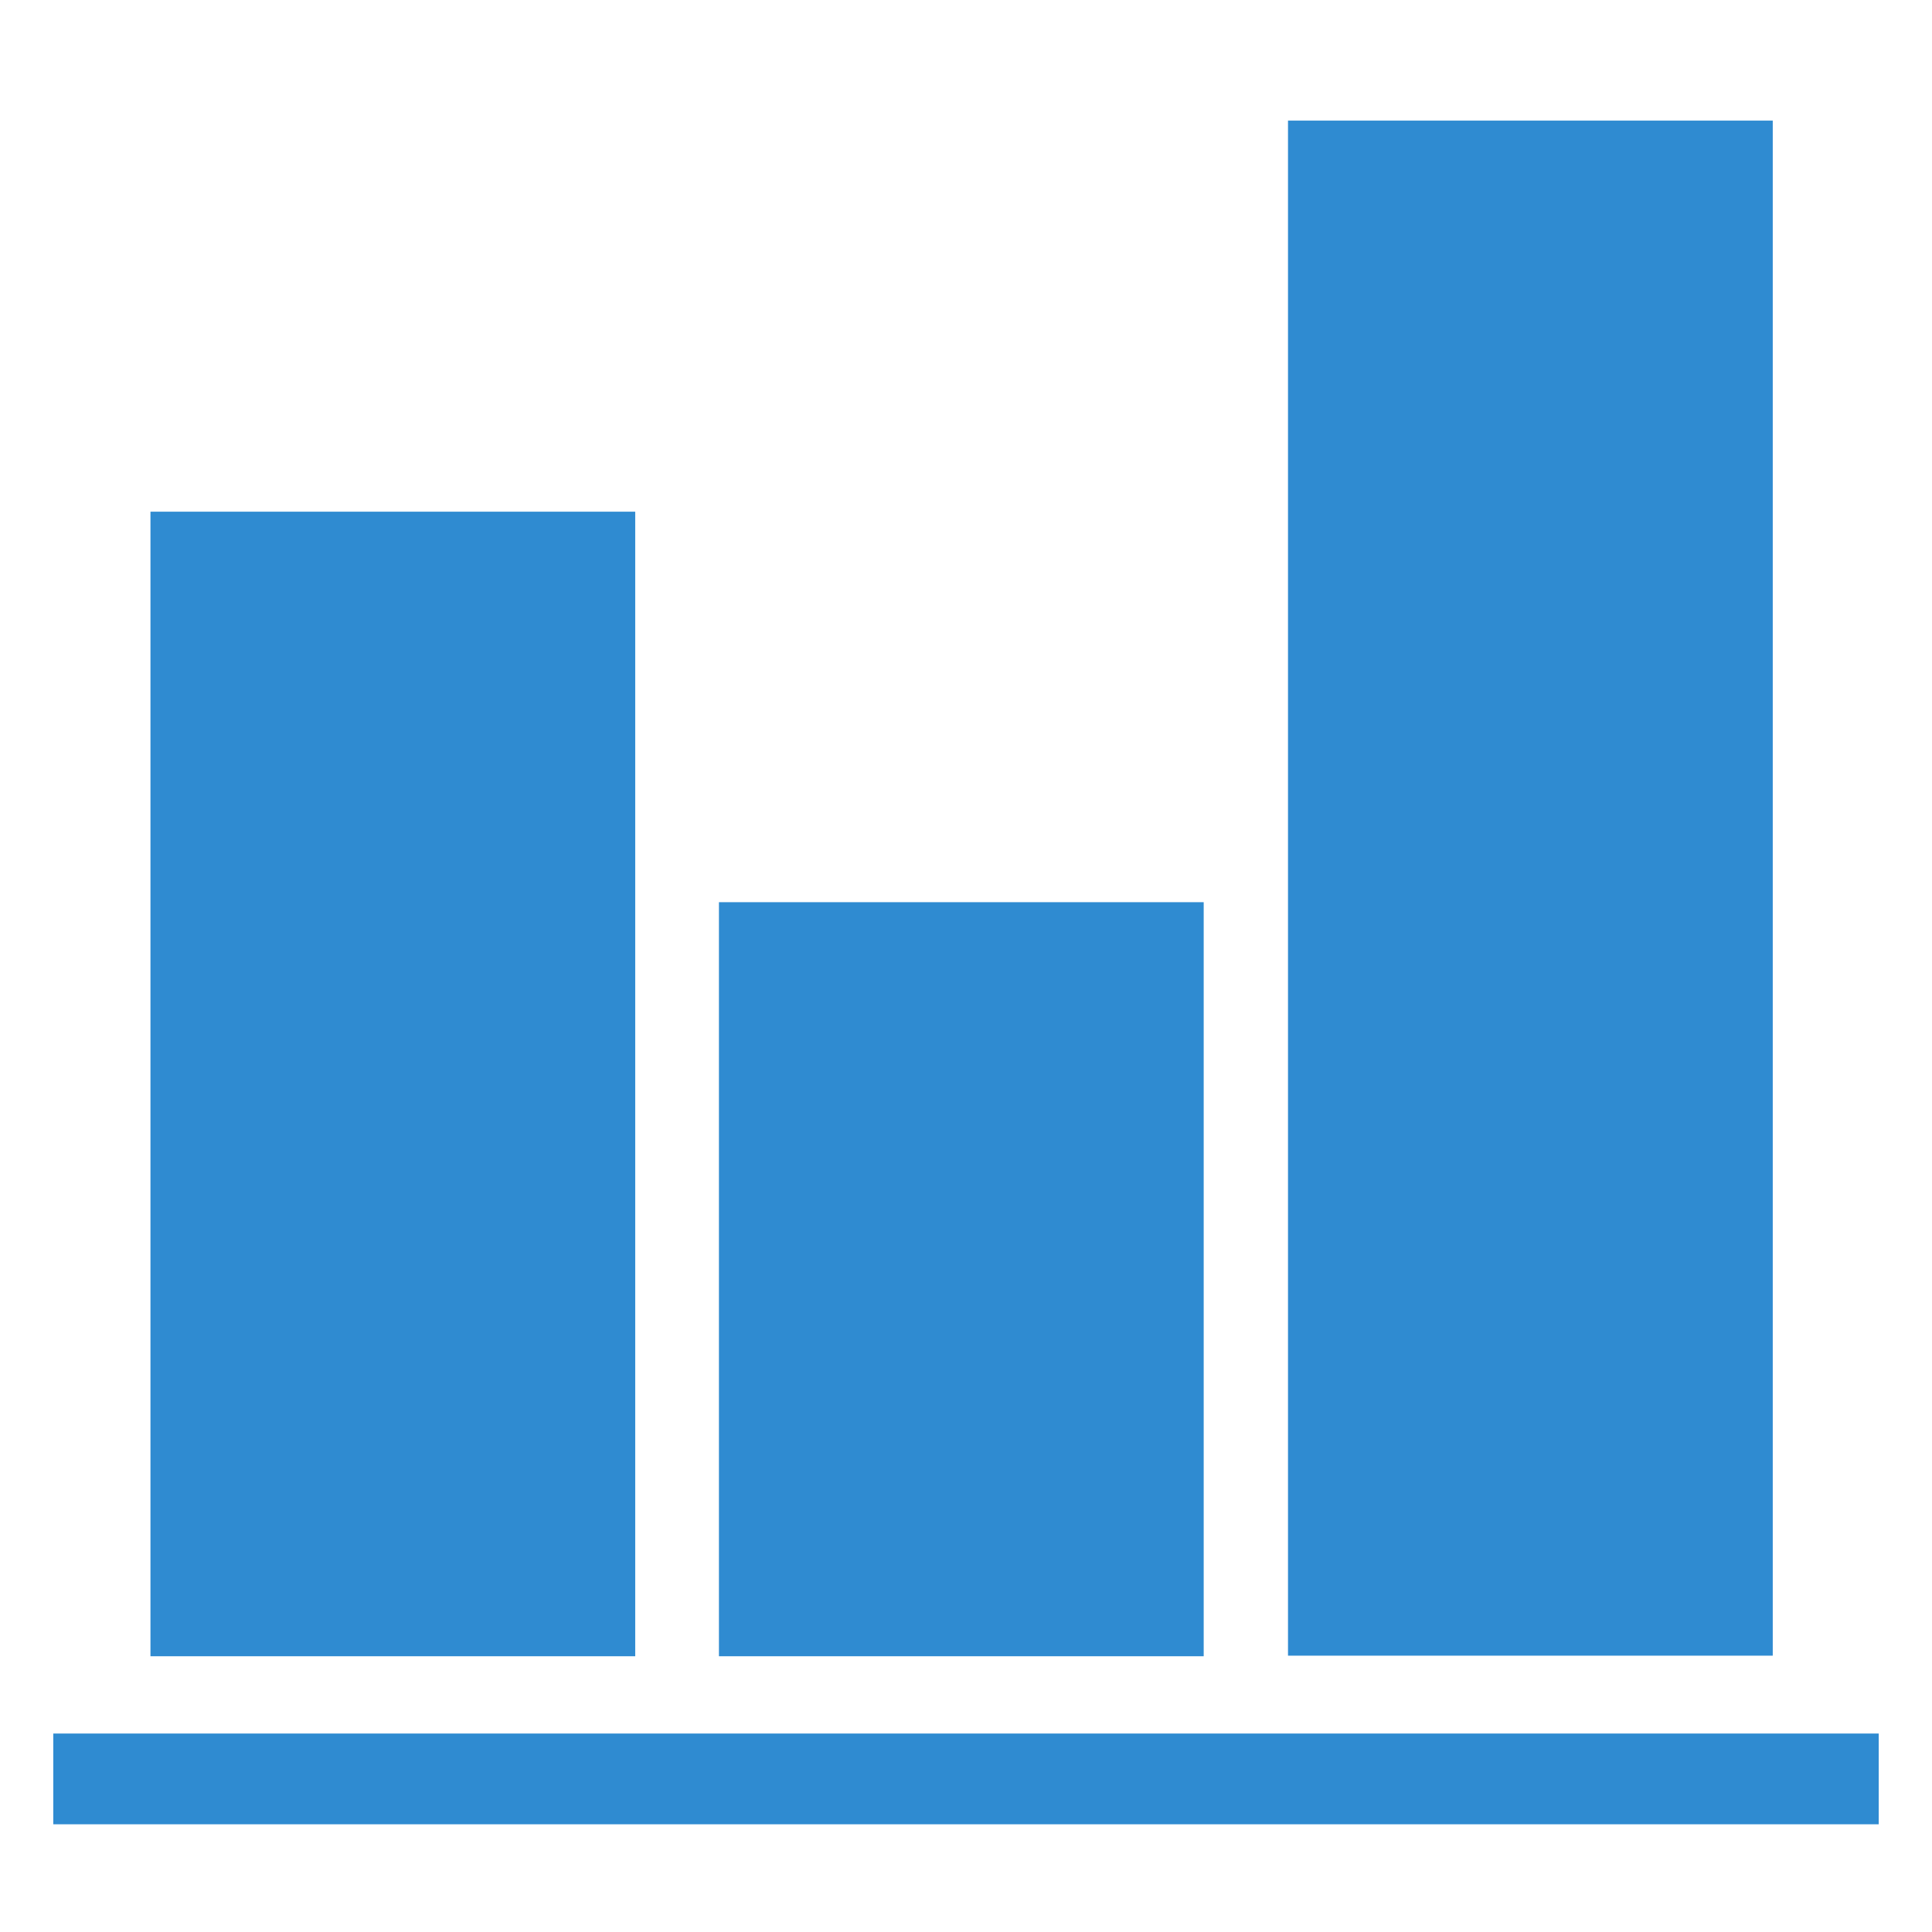 <svg id="Layer_1" data-name="Layer 1" xmlns="http://www.w3.org/2000/svg" viewBox="0 0 33 33"><defs><style>.cls-1{fill:#2f8bd1;}</style></defs><rect class="cls-1" x="2.57" y="8.74" width="8.28" height="19.55"/><rect class="cls-1" x="12.28" y="15.41" width="8.28" height="12.88"/><rect class="cls-1" x="22" y="2.06" width="8.28" height="26.22"/><rect class="cls-1" x="0.91" y="29.61" width="31.18" height="1.55"/></svg>
